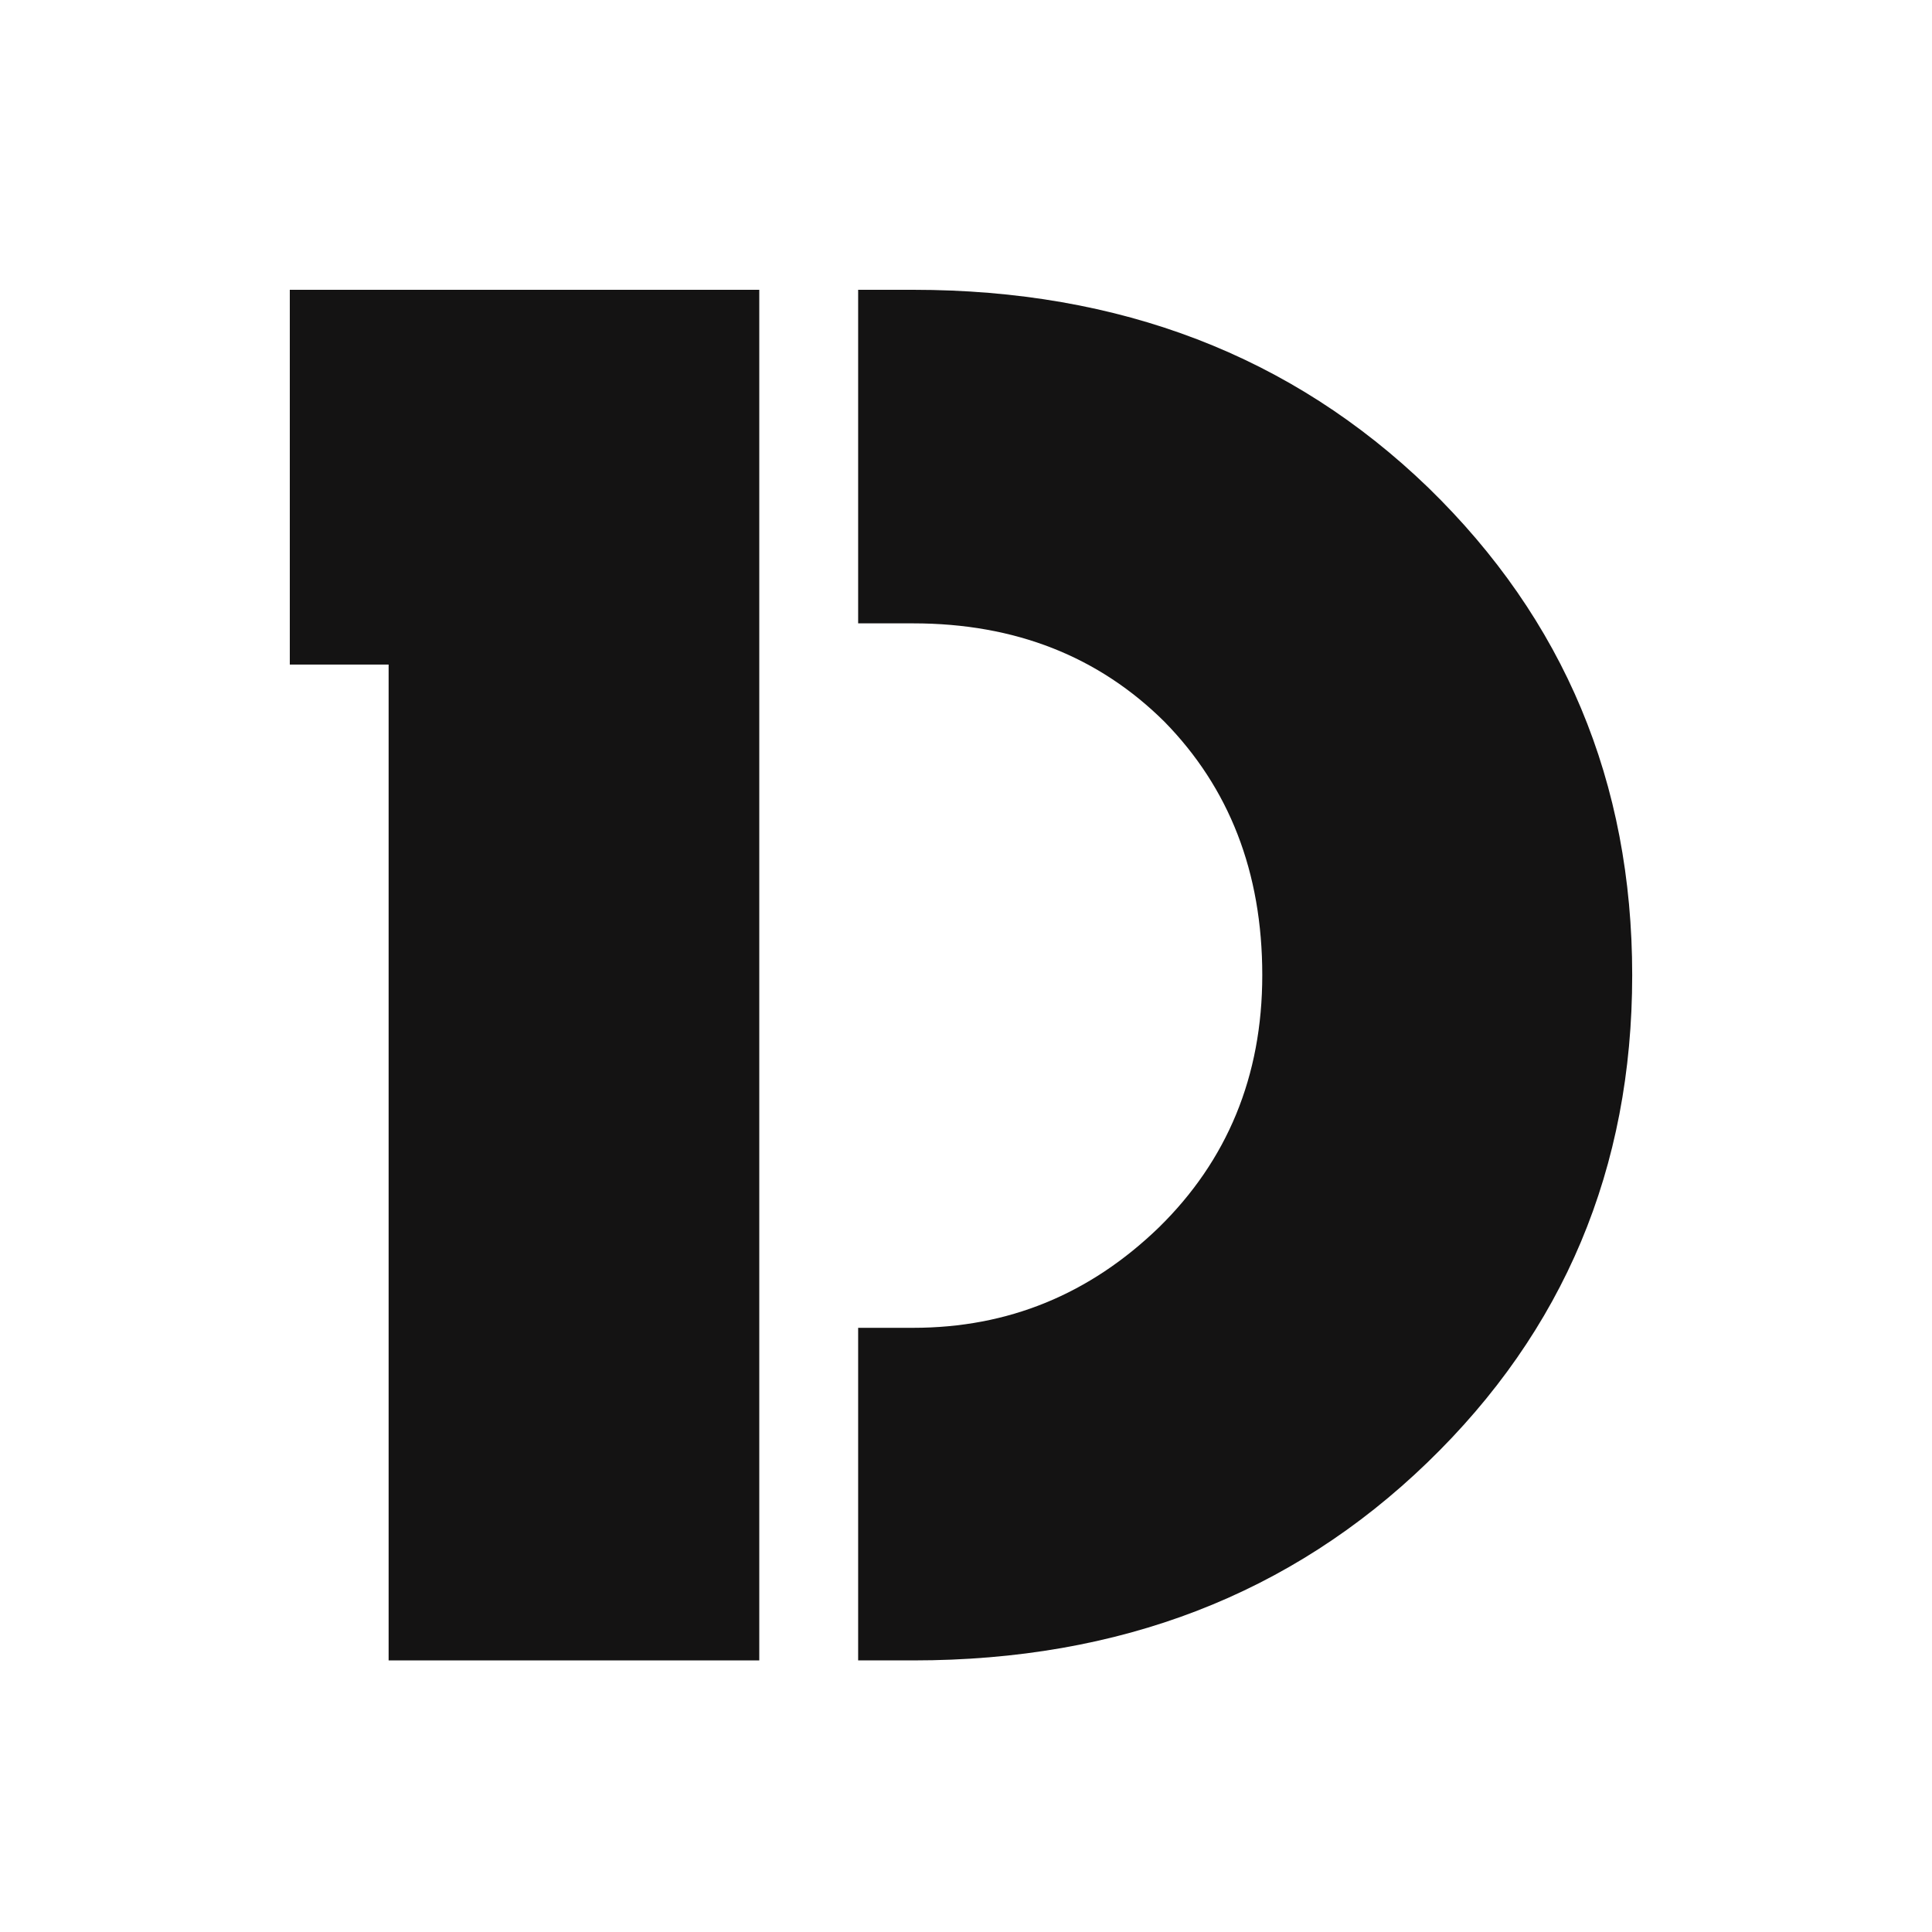<svg width="40" height="40" viewBox="0 0 40 40" fill="none" xmlns="http://www.w3.org/2000/svg">
<rect width="40" height="40" fill="white"/>
<path d="M6 13.759V6H15.72V34.377H8.046V13.759H6Z" fill="#141313"/>
<path d="M17.767 34.377H18.907C23.188 34.377 26.723 33.012 29.551 30.281C32.379 27.55 33.793 24.186 33.793 20.189C33.793 16.191 32.379 12.827 29.571 10.096C26.743 7.365 23.188 6 18.907 6H17.767V12.906H18.907C21.028 12.906 22.756 13.599 24.111 14.945C25.447 16.31 26.134 18.052 26.134 20.189C26.134 22.286 25.407 24.028 23.993 25.413C22.56 26.798 20.871 27.491 18.907 27.491H17.767V34.377Z" fill="#141313"/>
</svg>
